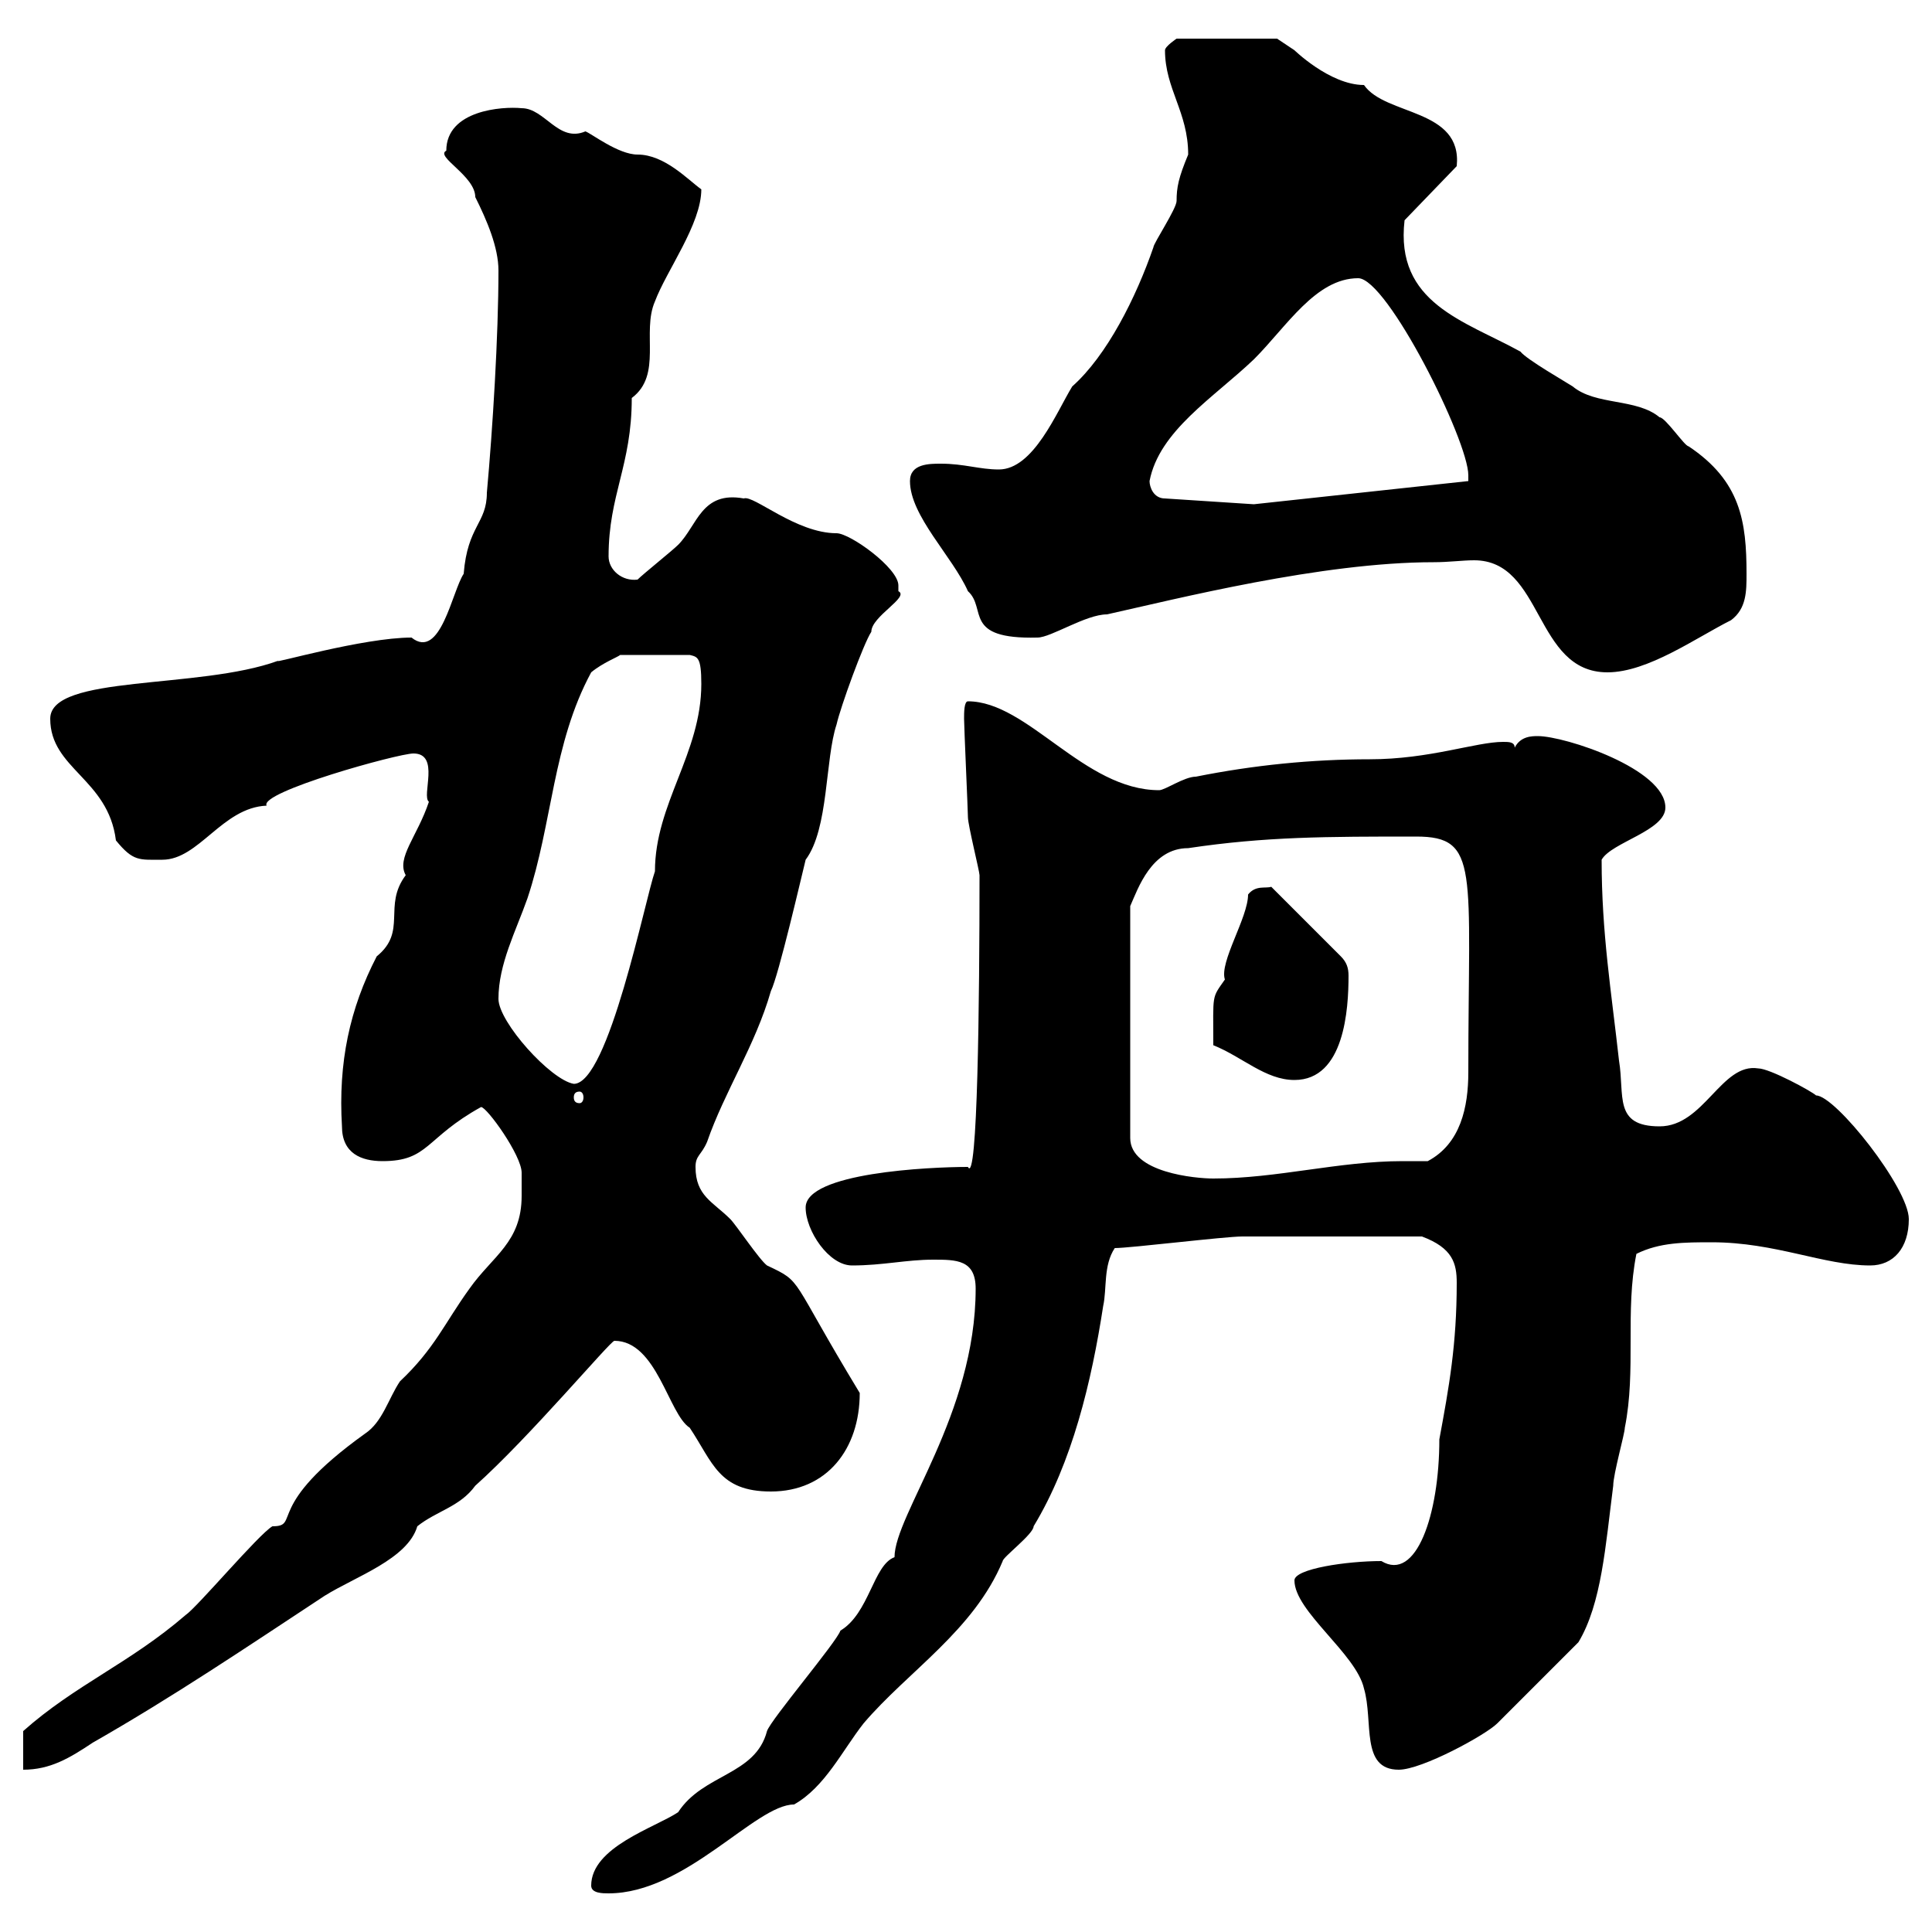 <svg xmlns="http://www.w3.org/2000/svg" xmlns:xlink="http://www.w3.org/1999/xlink" width="300" height="300"><path d="M91.80 292.80C91.80 294 93.60 294 94.50 294C106.50 294 117.30 280.20 123.30 280.20C128.10 277.50 130.80 271.80 134.10 267.60C141 259.50 151.20 253.20 155.70 242.40C155.70 241.80 160.50 238.20 160.50 237C166.50 227.10 169.50 214.50 171.30 202.80C171.90 200.10 171.30 196.50 173.10 193.80C175.50 193.80 190.20 192 192.90 192C198.90 192 210 192 220.80 192C225.60 193.80 226.20 196.20 226.20 199.20C226.20 208.80 225 215.40 223.50 223.50C223.50 235.20 219.90 245.70 214.50 242.40C209.10 242.40 201 243.60 201 245.40C201 250.20 210.60 256.80 211.80 262.20C213.30 267.30 211.20 274.80 217.20 274.80C220.80 274.80 230.70 269.40 232.50 267.60C234.30 265.80 243.30 256.80 245.10 255C248.70 249 249.30 240 250.50 230.70C250.50 228.90 252.30 222.60 252.30 221.70C254.10 212.70 252.30 203.70 254.10 194.70C257.70 192.90 261.60 192.90 265.80 192.90C275.70 192.90 283.20 196.50 290.40 196.50C294 196.50 296.40 193.80 296.40 189.30C296.40 184.50 285 170.10 282 170.10C281.40 169.50 274.80 165.90 273 165.90C267.30 165 264.60 174.90 257.70 174.90C250.50 174.90 252.30 170.10 251.40 164.70C250.20 153.90 248.70 144.90 248.70 133.50C250.20 130.80 258.60 129 258.60 125.40C258.60 119.40 243 114.30 238.80 114.30C237.90 114.30 236.10 114.30 235.20 116.10C235.20 115.20 234.30 115.20 233.40 115.20C229.20 115.20 222 117.90 212.70 117.90C203.70 117.90 194.70 118.80 185.70 120.60C183.90 120.60 180.90 122.70 180 122.70C168.30 122.70 159.60 108.90 150.30 108.90C149.70 108.90 149.70 110.70 149.70 111.60C149.70 112.80 150.30 126 150.30 126.90C150.30 128.10 152.10 135.30 152.10 135.90C152.10 155.40 151.80 184.20 150.30 181.20C144.30 181.20 125.10 182.10 125.10 187.50C125.10 191.10 128.70 196.50 132.30 196.50C137.10 196.50 140.70 195.60 144.90 195.60C148.50 195.60 151.50 195.60 151.50 200.10C151.50 219.60 138.90 235.20 138.90 241.80C135.60 243 135 250.50 130.50 253.20C129.90 255 119.70 267 119.10 268.80C117.30 275.70 109.20 275.40 105.30 281.40C101.70 283.80 91.80 286.80 91.80 292.80ZM81 185.70C81 192.90 76.50 195 72.90 200.10C69 205.50 67.50 209.40 62.10 214.50C60.30 217.20 59.40 220.80 56.70 222.60C40.80 234 46.80 237 42.30 237C40.20 238.20 30.60 249.60 28.80 250.80C20.10 258.30 11.70 261.60 3.60 268.80C3.60 269.40 3.60 274.20 3.60 274.80C7.80 274.80 10.80 273 14.40 270.60C27 263.40 38.10 255.90 50.40 247.80C55.20 244.80 63.30 242.10 64.80 237C67.80 234.60 71.40 234 73.80 230.70C82.20 223.20 94.80 208.20 95.40 208.20C102 208.20 103.80 219.60 107.10 221.70C110.70 227.10 111.60 231.60 119.70 231.60C128.40 231.60 133.50 225 133.50 216.30C122.40 198 124.80 199.20 119.10 196.50C117.90 195.60 114.30 190.20 113.40 189.30C110.70 186.60 108 185.70 108 181.20C108 179.40 108.90 179.40 109.80 177.30C112.50 169.50 117.30 162.30 119.70 153.90C120.90 151.50 124.50 135.90 125.10 133.50C128.70 128.70 128.10 117.90 129.90 112.50C130.50 109.80 134.10 99.90 135.30 98.10C135.30 95.70 141.30 92.70 139.50 91.80C139.50 91.80 139.50 91.80 139.50 90.90C139.50 88.20 132 82.80 129.90 82.80C123.60 82.80 117 76.80 115.50 77.40C108.90 76.20 108.30 81.60 105.30 84.60C104.40 85.50 99.90 89.10 99 90C96.60 90.30 94.50 88.50 94.50 86.40C94.50 76.80 98.10 72.30 98.10 61.80C102.90 58.20 99.60 51.60 101.70 46.80C103.50 42 108.90 34.80 108.90 29.40C106.80 27.90 103.20 24 99 24C96 24 91.80 20.70 90.90 20.40C86.70 22.20 84.60 16.80 81 16.80C78 16.50 69.30 17.10 69.30 23.40C67.50 24.30 73.80 27.30 73.80 30.60C75.60 34.20 77.40 38.40 77.40 42C77.40 52.20 76.50 66.60 75.60 76.50C75.60 81.30 72.60 81.60 72 89.10C70.20 91.80 68.40 102.60 63.90 99C56.40 99 42 103.20 43.20 102.60C30.90 107.10 7.80 104.70 7.80 111.60C7.80 119.40 16.80 120.90 18 130.50C20.70 133.80 21.60 133.50 25.20 133.50C30.90 133.50 34.50 125.40 41.40 125.10C40.20 123 61.80 117 64.20 117C68.40 117 65.40 123.60 66.60 124.50C64.80 129.90 61.50 133.20 63 135.90C59.40 140.70 63.30 144.60 58.50 148.50C54.30 156.60 52.50 165 53.10 174.90C53.10 179.10 56.10 180.30 59.40 180.30C66.60 180.30 66 176.70 74.70 171.90C75.60 171.90 81 179.40 81 182.10C81 182.10 81 184.80 81 185.70ZM219.90 129.90C229.80 129.90 228 135 228 166.50C228 171.90 226.80 177.60 221.70 180.30C220.20 180.30 219 180.30 217.80 180.30C207.90 180.30 198.30 183 188.40 183C185.70 183 175.50 182.10 175.50 176.70L175.50 140.70C176.70 138 178.80 131.70 184.50 131.70C196.50 129.90 206.10 129.90 219.90 129.90ZM90 169.50C90.30 169.50 90.60 169.80 90.60 170.40C90.60 171 90.30 171.30 90 171.30C89.40 171.30 89.10 171 89.10 170.40C89.10 169.80 89.40 169.50 90 169.50ZM77.40 155.10C77.40 149.70 80.10 144.60 81.90 139.50C85.80 127.80 85.80 115.50 91.80 104.40C93.60 102.90 96 102 96.30 101.70L107.10 101.70C108.30 102 108.90 102 108.90 106.20C108.90 117 101.70 124.80 101.70 135.30C100.20 139.50 94.50 168.30 89.10 168.30C85.50 167.70 77.40 158.70 77.40 155.10ZM188.40 162.30C192.90 164.10 196.50 167.70 201 167.70C208.80 167.70 209.40 156.60 209.40 151.50C209.40 150.30 209.10 149.40 208.20 148.50L197.40 137.70C196.50 138 195 137.40 193.80 138.90C193.80 142.50 189.30 149.40 190.20 152.10C188.10 155.10 188.40 154.20 188.40 162.30ZM222.60 87.30C225 87.30 227.10 87 228.90 87C239.70 87 238.20 104.40 249.60 104.40C255.90 104.40 263.40 99 268.80 96.30C271.20 94.50 271.20 91.80 271.20 89.10C271.20 81 270.30 74.70 262.20 69.30C261.60 69.30 258.60 64.80 257.70 64.80C254.10 61.80 247.80 63 244.20 60C243.30 59.40 237 55.80 236.10 54.60C227.40 49.80 216.60 47.10 218.10 34.20L226.20 25.80C227.10 16.80 215.10 18 211.80 13.20C206.40 13.20 200.70 7.50 201 7.80C200.10 7.20 198.30 6 198.30 6L182.70 6C182.70 6 180.90 7.20 180.90 7.80C180.90 13.80 184.50 17.40 184.50 24C183 27.60 182.70 29.10 182.70 31.20C182.70 32.40 179.10 37.80 179.10 38.40C176.40 46.20 171.90 55.20 166.50 60C164.10 63.90 160.50 72.90 155.10 72.90C152.10 72.90 149.70 72 146.10 72C144.30 72 141.30 72 141.30 74.70C141.30 80.10 147.90 86.40 150.30 91.80C153.30 94.50 149.40 99.30 161.10 99C163.20 99 168.60 95.40 171.90 95.40C182.70 93 205.20 87.30 222.60 87.30ZM178.50 74.70C180 66.90 188.40 61.80 194.70 55.80C199.80 50.70 204.30 43.20 210.90 43.20C215.40 43.20 228 68.40 228 73.80C228 73.80 228 74.70 228 74.70L194.70 78.30L180.90 77.40C179.10 77.40 178.50 75.60 178.50 74.70Z"/></svg>
